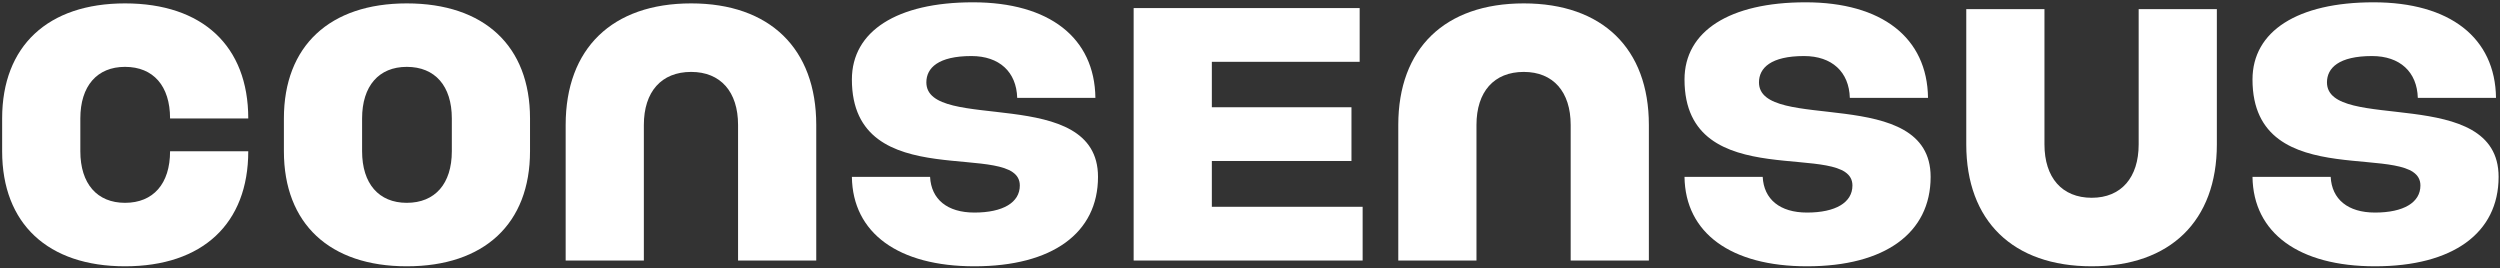 <svg width="932" height="100" viewBox="0 0 932 100" fill="none" xmlns="http://www.w3.org/2000/svg">
<rect x="0" y="0" width="932" height="100" fill="#333333" stroke="none"/>
<g clip-path="url(#clip0_1016_3551)">
<path d="M885.398 99.276C857.081 99.276 840.008 86.907 839.73 65.933H868.88C869.297 74.269 875.266 79.243 885.398 79.243C896.087 79.243 902.334 75.479 902.334 69.16C902.334 51.413 839.73 73.597 839.73 29.633C839.73 11.617 856.526 0.861 884.843 0.861C913.299 0.861 930.233 14.037 930.512 36.49H901.362C901.084 26.809 894.699 20.894 884.288 20.894C871.934 20.894 867.492 25.331 867.492 30.708C867.492 49.665 931.479 31.246 931.479 65.933C931.479 86.907 914.41 99.276 885.398 99.276Z" fill="white"/>
<path d="M779.804 99.276C750.376 99.276 733.025 82.336 733.025 53.833V3.416H762.175V53.833C762.175 66.202 768.7 73.731 779.804 73.731C790.77 73.731 797.294 66.202 797.294 53.833V3.416H826.444V53.833C826.444 82.336 809.093 99.276 779.804 99.276Z" fill="white"/>
<path d="M673.653 99.276C645.336 99.276 628.262 86.907 627.984 65.933H657.135C657.551 74.269 663.52 79.243 673.653 79.243C684.342 79.243 690.587 75.479 690.587 69.16C690.587 51.413 627.984 73.597 627.984 29.633C627.984 11.617 644.781 0.861 673.098 0.861C701.554 0.861 718.489 14.037 718.766 36.49H689.616C689.338 26.809 682.954 20.894 672.543 20.894C660.189 20.894 655.746 25.331 655.746 30.708C655.746 49.665 719.738 31.246 719.738 65.933C719.738 86.907 702.664 99.276 673.653 99.276Z" fill="white"/>
<path d="M521.279 46.573C521.279 18.07 538.63 1.265 568.058 1.265C597.347 1.265 614.698 18.07 614.698 46.573V97.124H585.548V46.573C585.548 34.204 579.024 26.809 568.058 26.809C556.953 26.809 550.429 34.204 550.429 46.573V97.124H521.279V46.573Z" fill="white"/>
<path d="M422.623 3.012H506.881V23.044H451.774V39.984H503.827V60.017H451.774V77.091H507.991V97.124H422.623V3.012Z" fill="white"/>
<path d="M363.252 99.276C334.935 99.276 317.861 86.907 317.584 65.933H346.734C347.15 74.269 353.119 79.243 363.252 79.243C373.94 79.243 380.187 75.479 380.187 69.16C380.187 51.413 317.584 73.597 317.584 29.633C317.584 11.617 334.379 0.861 362.697 0.861C391.153 0.861 408.087 14.037 408.366 36.49H379.215C378.938 26.809 372.552 20.894 362.142 20.894C349.788 20.894 345.346 25.331 345.346 30.708C345.346 49.665 409.337 31.246 409.337 65.933C409.337 86.907 392.264 99.276 363.252 99.276Z" fill="white"/>
<path d="M210.879 46.573C210.879 18.07 228.23 1.265 257.658 1.265C286.947 1.265 304.298 18.07 304.298 46.573V97.124H275.148V46.573C275.148 34.204 268.624 26.809 257.658 26.809C246.553 26.809 240.029 34.204 240.029 46.573V97.124H210.879V46.573Z" fill="white"/>
<path d="M151.645 99.276C122.912 99.276 105.838 83.411 105.838 56.388V44.153C105.838 17.129 122.912 1.265 151.645 1.265C180.518 1.265 197.592 17.129 197.592 44.153V56.388C197.592 83.411 180.518 99.276 151.645 99.276ZM134.988 56.388C134.988 68.488 141.234 75.613 151.645 75.613C162.195 75.613 168.441 68.488 168.441 56.388V44.153C168.441 32.053 162.195 24.927 151.645 24.927C141.234 24.927 134.988 32.053 134.988 44.153V56.388Z" fill="white"/>
<path d="M46.606 99.276C17.872 99.276 0.799 83.411 0.799 56.388V44.153C0.799 17.129 17.872 1.265 46.606 1.265C75.478 1.265 92.552 17.129 92.552 44.153H63.402C63.402 32.053 57.156 24.927 46.606 24.927C36.195 24.927 29.949 32.053 29.949 44.153V56.388C29.949 68.488 36.195 75.613 46.606 75.613C57.156 75.613 63.402 68.488 63.402 56.388H92.552C92.552 83.411 75.478 99.276 46.606 99.276Z" fill="white"/>
</g>
<defs>
<clipPath id="clip0_1016_3551">
<rect width="932" height="100" fill="white"/>
</clipPath>
</defs>
</svg>
